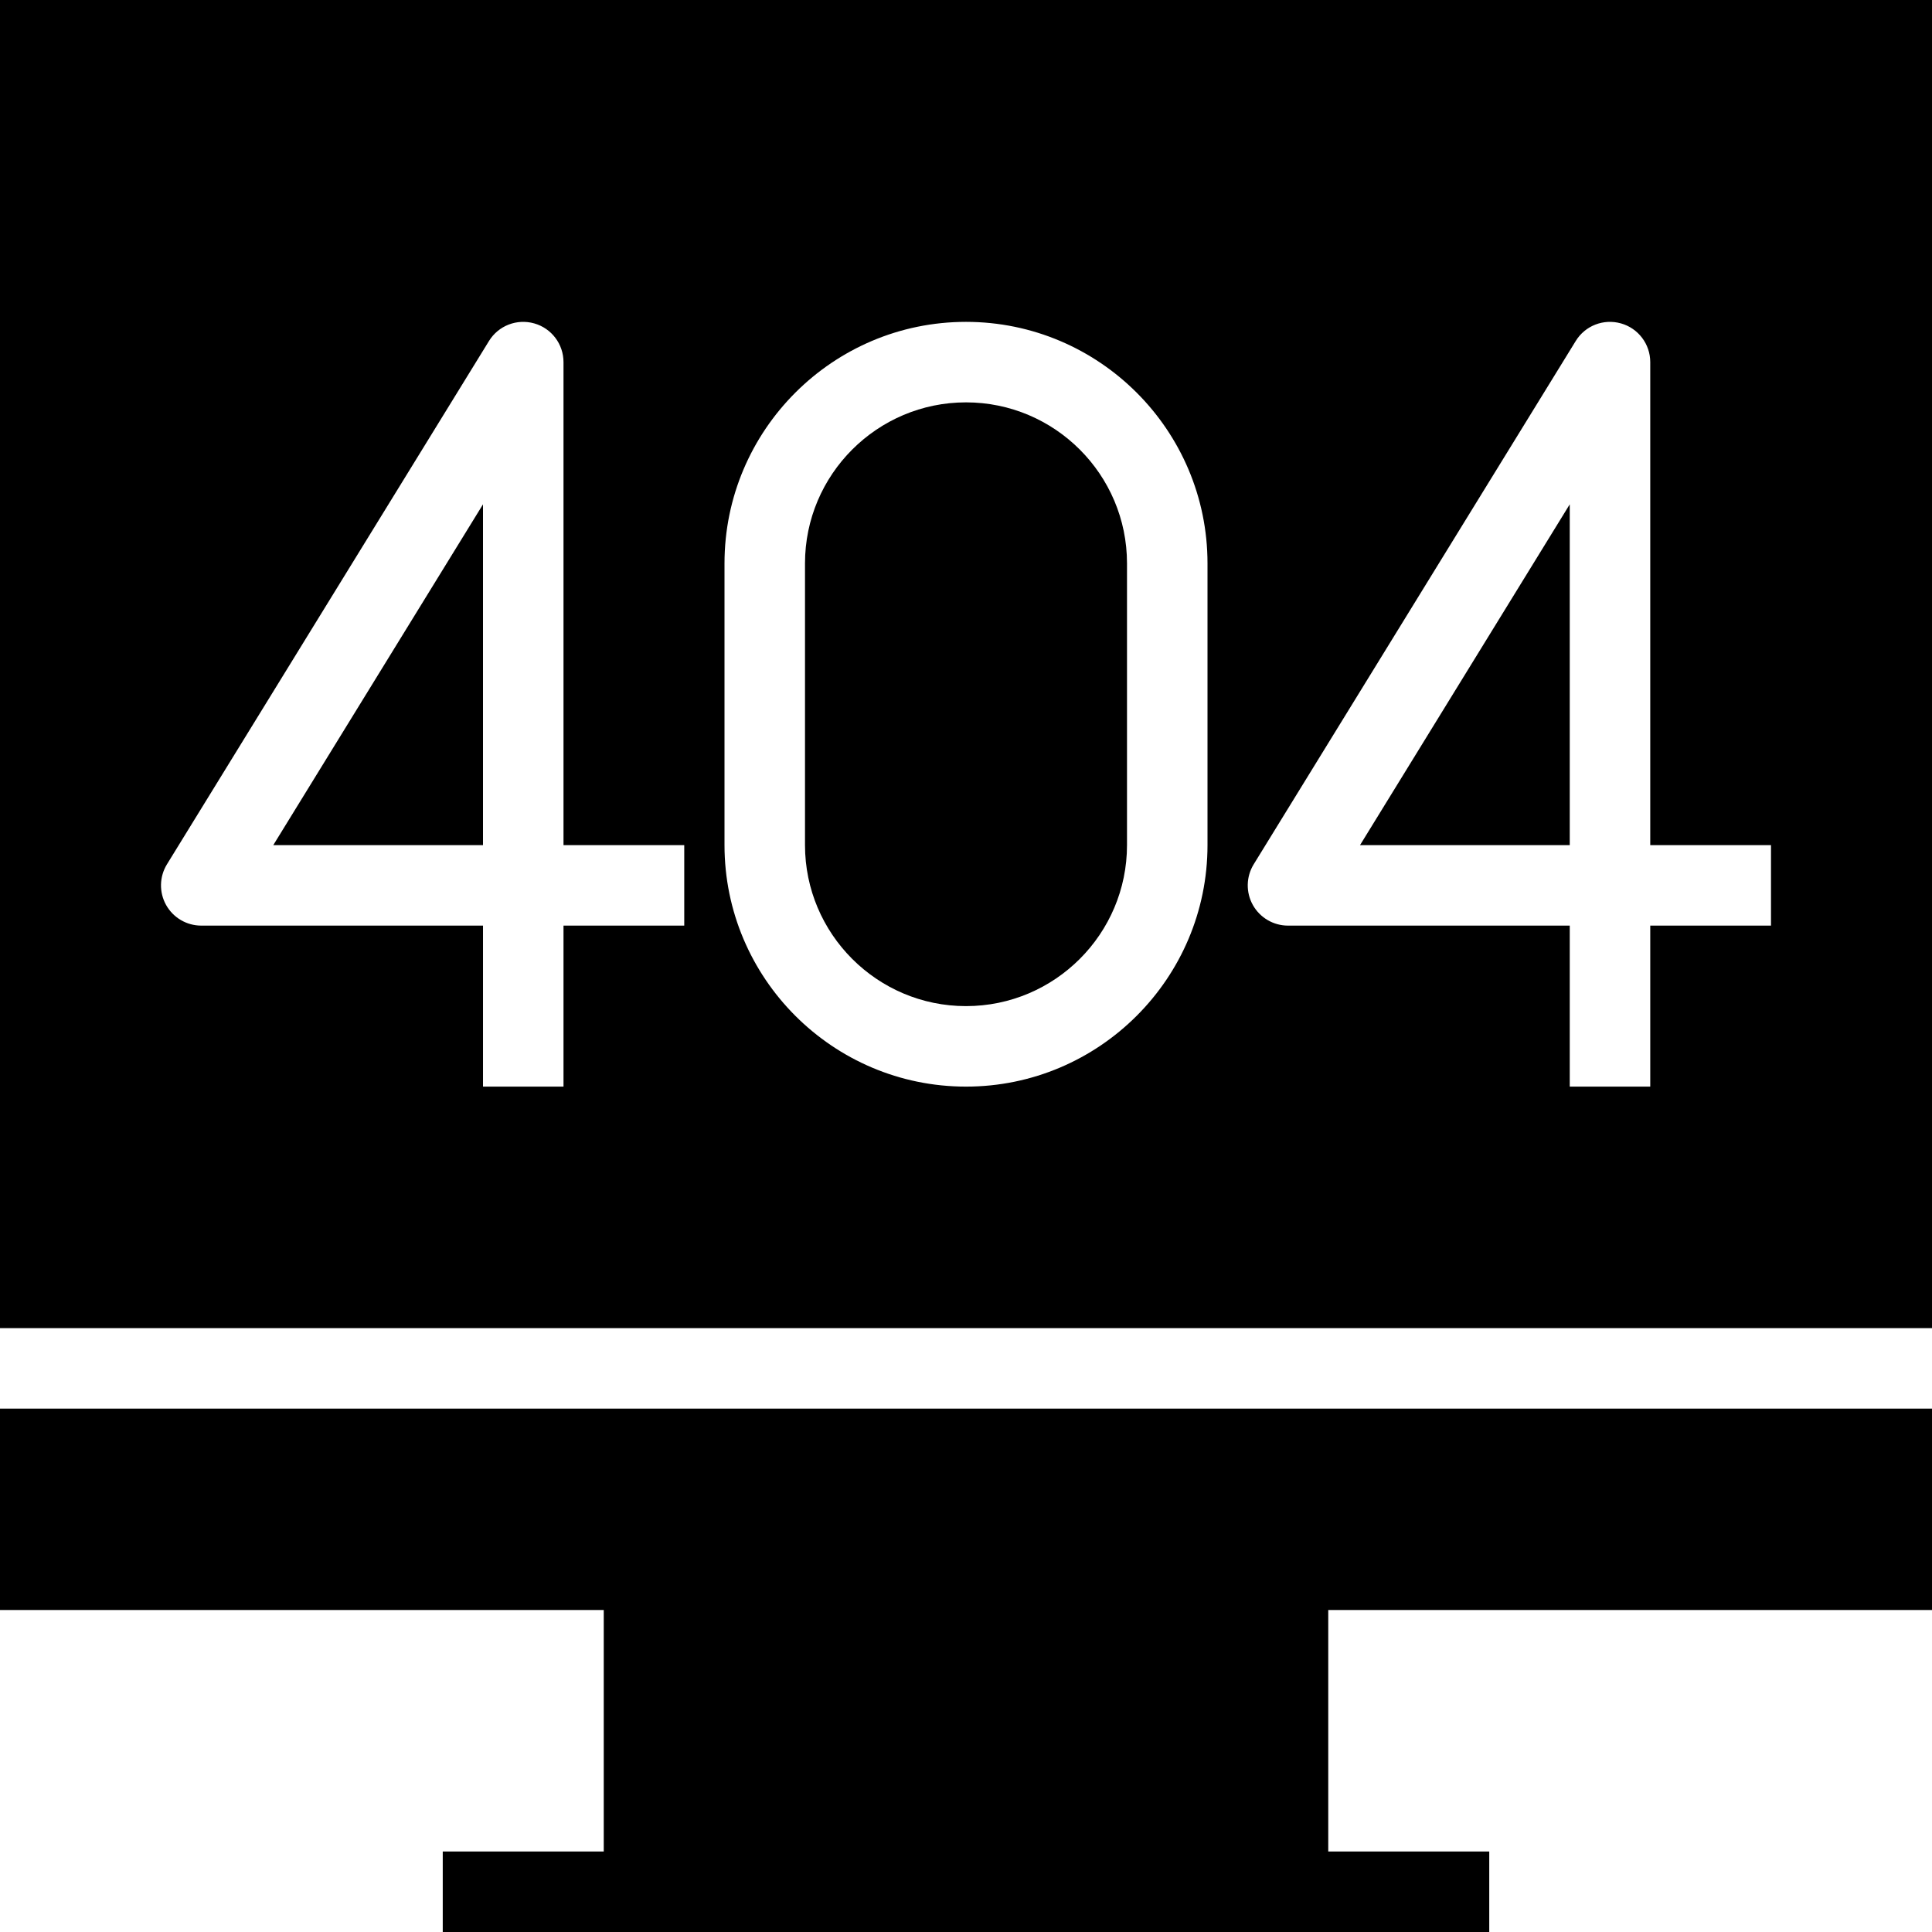 <?xml version="1.0" encoding="iso-8859-1"?>
<!-- Uploaded to: SVG Repo, www.svgrepo.com, Generator: SVG Repo Mixer Tools -->
<svg fill="#000000" height="800px" width="800px" version="1.1" id="Layer_1" xmlns="http://www.w3.org/2000/svg" xmlns:xlink="http://www.w3.org/1999/xlink" 
	 viewBox="0 0 472.615 472.615" xml:space="preserve">
<g>
	<g>
		<path d="M236.308,98.428c-21.717,0-39.385,17.663-39.385,39.385v68.923c0,21.721,17.668,39.385,39.385,39.385
			s39.385-17.664,39.385-39.385v-68.923C275.692,116.091,258.024,98.428,236.308,98.428z"/>
	</g>
</g>
<g>
	<g>
		<polygon points="66.851,206.736 118.154,206.736 118.154,123.37 		"/>
	</g>
</g>
<g>
	<g>
		<polygon points="332.698,206.736 384,206.736 384,123.37 		"/>
	</g>
</g>
<g>
	<g>
		<path d="M0,0v324.89h472.615V0H0z M167.385,226.428h-29.538v39.385h-19.692v-39.385H49.231c-3.567,0-6.856-1.933-8.596-5.038
			c-1.741-3.115-1.659-6.933,0.211-9.971l78.769-128c2.303-3.75,6.808-5.51,11.068-4.308c4.235,1.192,7.163,5.067,7.163,9.471
			v118.154h29.538V226.428z M295.385,206.736c0,32.577-26.5,59.077-59.077,59.077s-59.077-26.5-59.077-59.077v-68.923
			c0-32.577,26.5-59.077,59.077-59.077s59.077,26.5,59.077,59.077V206.736z M433.231,226.428h-29.538v39.385H384v-39.385h-68.923
			c-3.567,0-6.856-1.933-8.596-5.038c-1.741-3.115-1.659-6.933,0.211-9.971l78.769-128c2.298-3.75,6.799-5.51,11.068-4.308
			c4.235,1.192,7.163,5.067,7.163,9.471v118.154h29.538V226.428z"/>
	</g>
</g>
<g>
	<g>
		<polygon points="472.615,393.846 472.615,344.582 0,344.582 0,393.846 147.692,393.846 147.692,452.923 108.308,452.923 
			108.308,472.615 364.308,472.615 364.308,452.923 324.923,452.923 324.923,393.846 		"/>
	</g>
</g>
</svg>